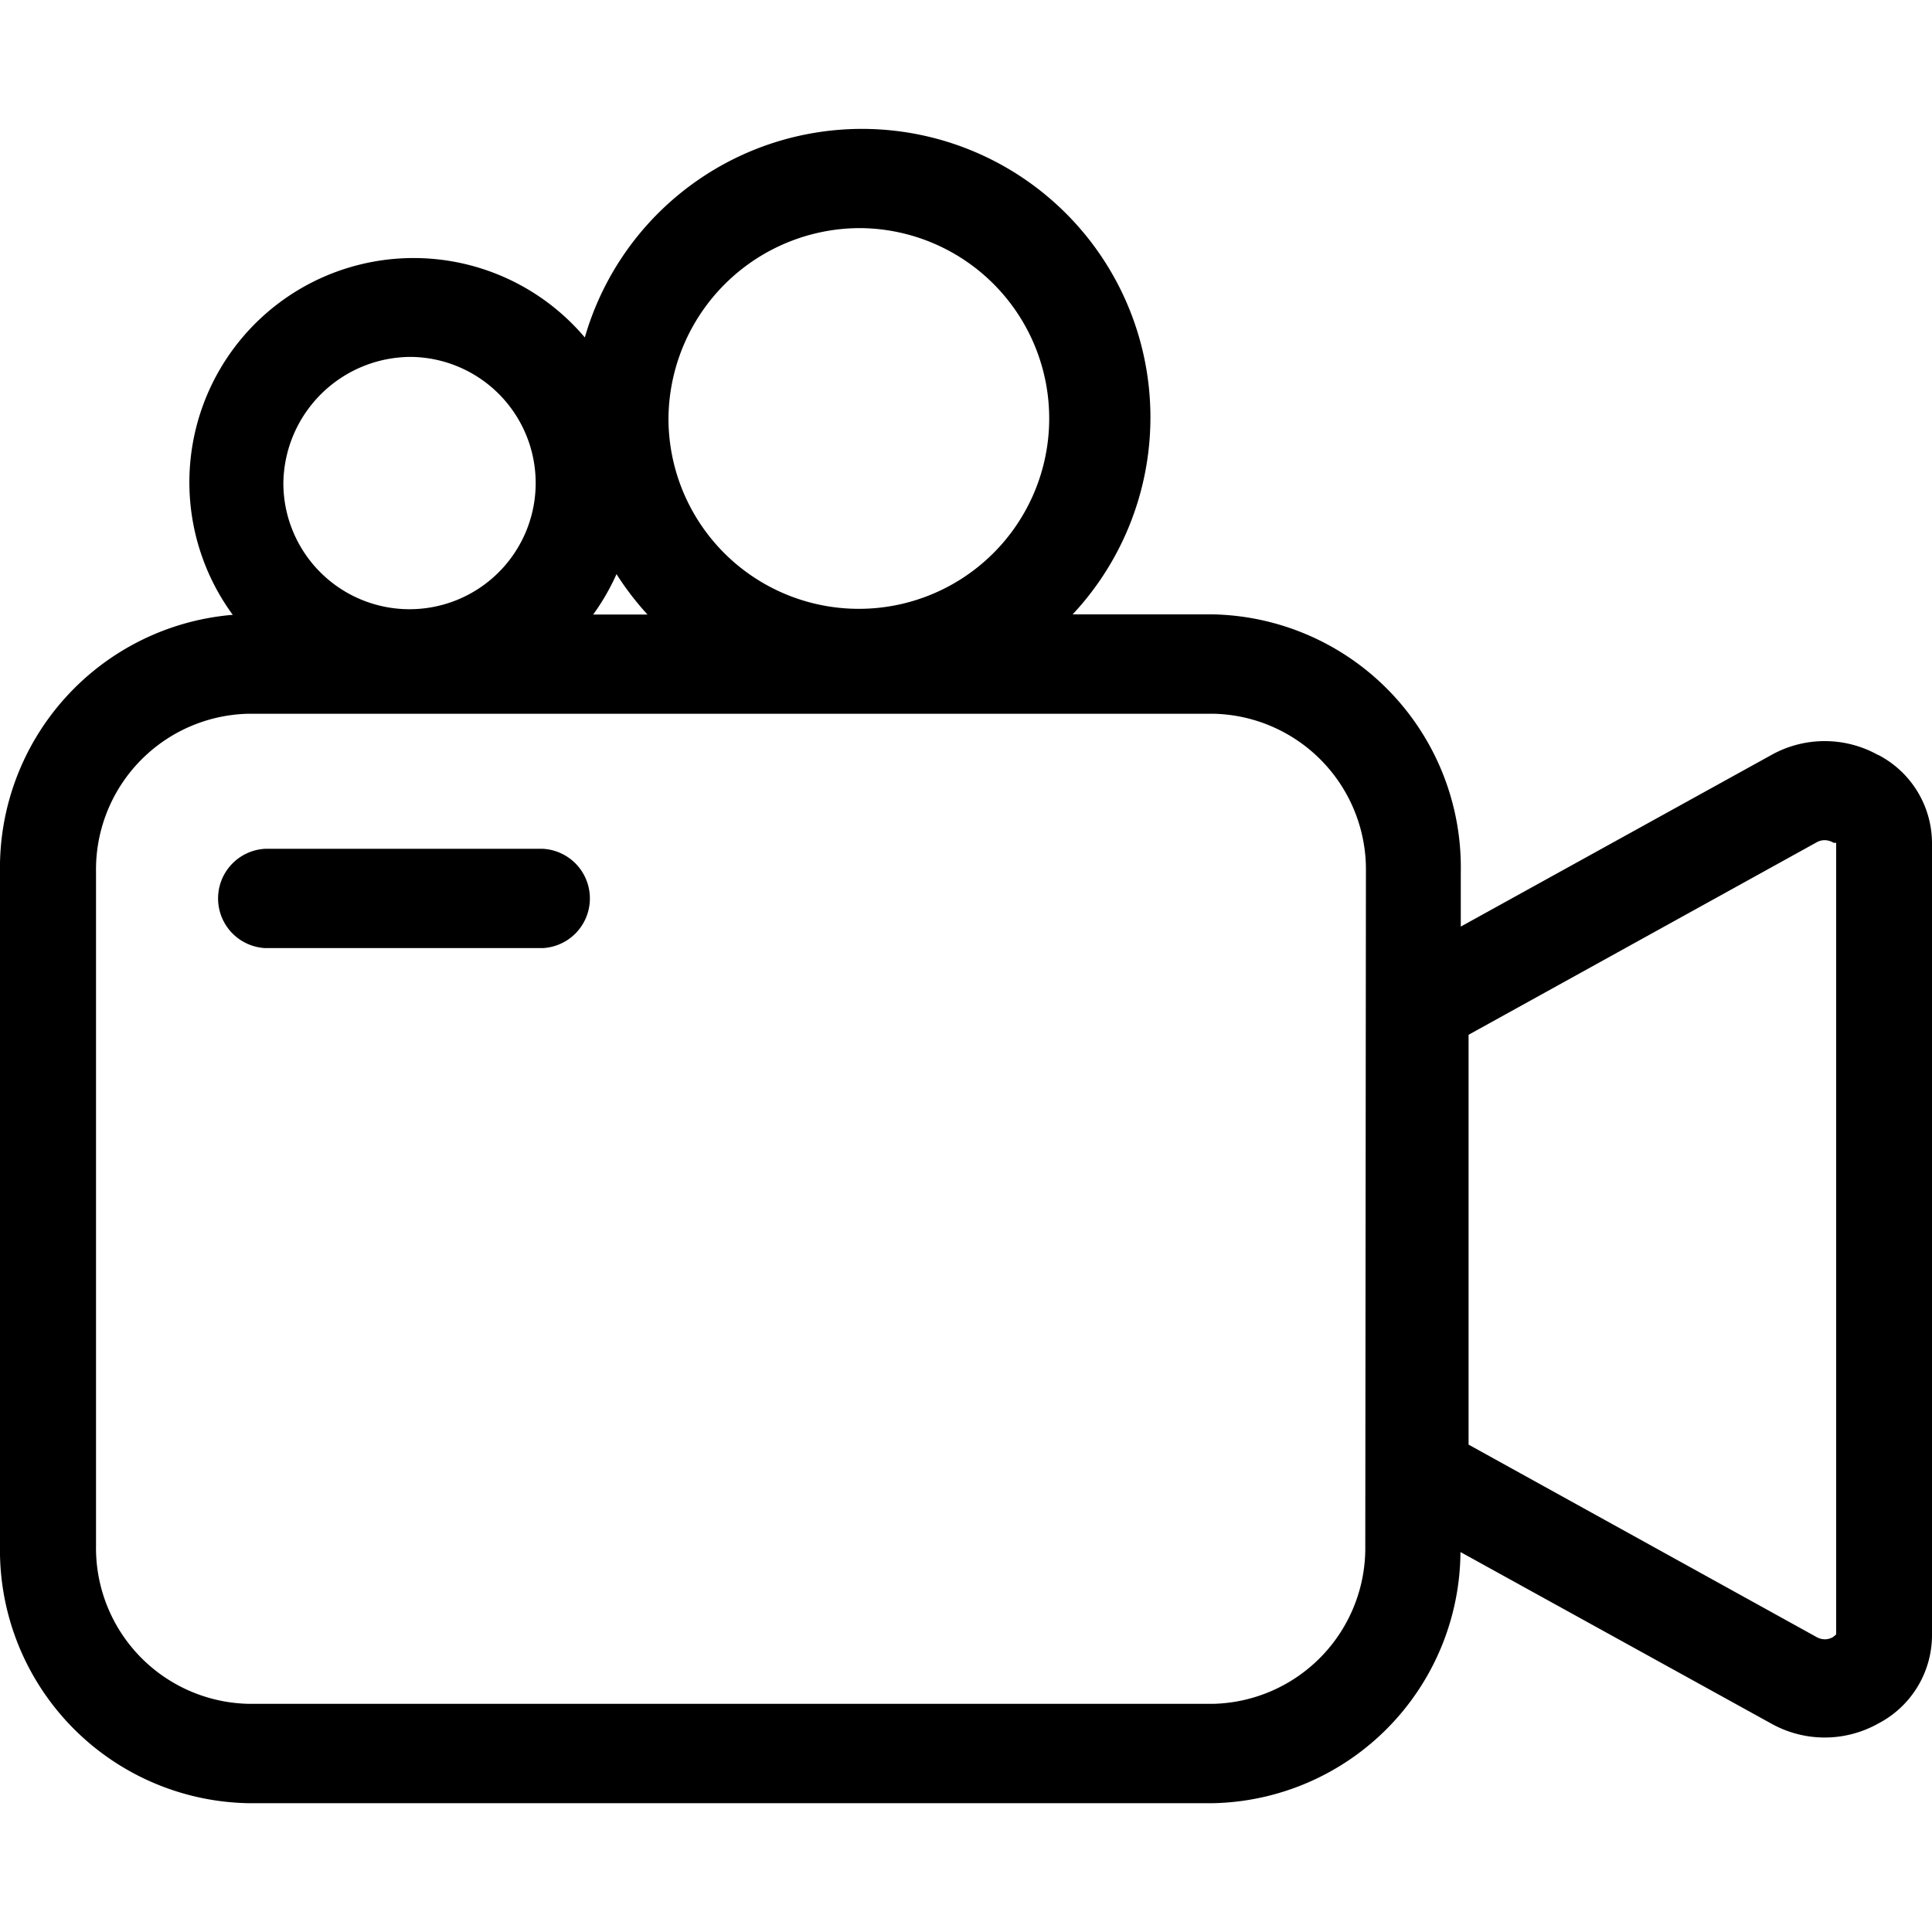 <svg xmlns="http://www.w3.org/2000/svg" width="30" height="30" viewBox="0 0 30 30">
<defs>
    <style>
      .cls-1 {
        fill-rule: evenodd;
      }
    </style>
  </defs>
  <path id="录播直播助手" class="cls-1" d="M795.167,426.726a1.7,1.7,0,0,0-1.666,0l-4.818,2.662V428.54a3.93,3.93,0,0,0-3.846-4h-2.181a4.479,4.479,0,1,0-7.575-4.3,3.482,3.482,0,0,0-5.467,4.307A3.941,3.941,0,0,0,766,428.54V439a3.93,3.93,0,0,0,3.857,4h14.98a3.925,3.925,0,0,0,3.841-3.9l4.823,2.662a1.7,1.7,0,0,0,1.666,0,1.548,1.548,0,0,0,.833-1.377V428.1a1.548,1.548,0,0,0-.833-1.377h0Zm-15.813-8.184a2.956,2.956,0,1,1-2.974,2.956,2.979,2.979,0,0,1,2.974-2.956h0Zm-3.3,6h-0.843a3.487,3.487,0,0,0,.362-0.627,4.513,4.513,0,0,0,.481.627h0Zm-3.673-4A1.959,1.959,0,1,1,770.4,422.5a1.985,1.985,0,0,1,1.983-1.958h0ZM787.2,439a2.42,2.42,0,0,1-2.359,2.457h-14.98a2.42,2.42,0,0,1-2.37-2.457V428.54a2.42,2.42,0,0,1,2.37-2.457h14.98a2.42,2.42,0,0,1,2.369,2.457Zm7.267,1.418a0.257,0.257,0,0,1-.129.037,0.265,0.265,0,0,1-.134-0.037l-5.4-2.986v-6.364l5.4-2.986a0.259,0.259,0,0,1,.129-0.036,0.275,0.275,0,0,1,.139.041h0.04v12.29a0.164,0.164,0,0,1-.05.041h0Zm0,0M774.427,428.18h-4.308a0.772,0.772,0,0,0,0,1.542h4.308a0.772,0.772,0,0,0,0-1.542h0Zm0,0" transform="translate(-766 -415)"/>
</svg>
